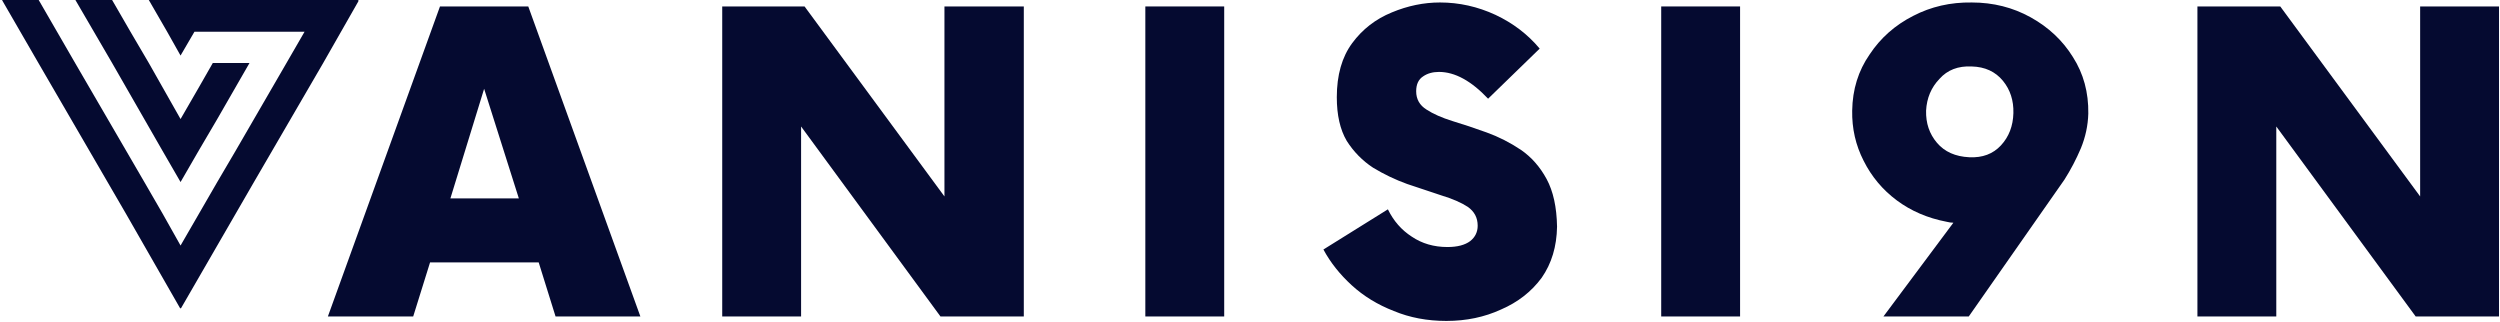 <?xml version="1.0" encoding="UTF-8"?> <svg xmlns="http://www.w3.org/2000/svg" version="1.2" viewBox="0 0 504 65" width="504" height="65"><title>VaniSi9n logo (800 x 170 px) (1)-svg</title><defs><clipPath id="cp1"><path d="m0.45-0.04h71.8v62.18h-71.8z"></path></clipPath></defs><style> .s0 { fill: #050a30 } </style><g><g><g><path fill-rule="evenodd" class="s0" d="m112 63.8l-3.4-10.9h-21.9l-3.4 10.9h-17.2l22.6-62.5h17.8l22.6 62.5zm-21.2-23.8h13.8l-7-22.1z"></path></g></g></g><g><g><g><path class="s0" d="m190.4 1.3h16v62.5h-16.8l-28.1-38.3v38.3h-15.9v-62.5h16.6l28.2 38.3z"></path></g></g></g><g><g><g><path class="s0" d="m230.9 63.8v-62.5h15.9v62.5z"></path></g></g></g><g><g><g><path class="s0" d="m291.6 64.7q-5.8 0-10.6-2-4.9-1.9-8.5-5.2-3.6-3.3-5.7-7.2l13-8.1q1.7 3.5 4.8 5.5 3.1 2.1 7.2 2.1 3 0 4.6-1.2 1.5-1.2 1.5-3.1 0-2.4-2-3.8-2-1.3-5.3-2.3-3.3-1.1-6.9-2.3-3.6-1.3-6.9-3.3-3.2-2.1-5.3-5.4-2-3.4-2-8.8 0-6.7 3.1-10.9 3.1-4.2 8-6.2 4.8-2 9.7-2 5.8 0 11.2 2.5 5.3 2.5 8.9 6.8l-10.4 10.1q-5.1-5.4-9.9-5.4-1.9 0-3.2 0.9-1.4 0.9-1.4 3 0 2.4 2.1 3.7 2 1.3 5.2 2.3 3.3 1 6.9 2.3 3.6 1.3 6.9 3.5 3.2 2.2 5.2 5.9 2 3.7 2.1 9.6-0.1 6-3.1 10.3-3.1 4.2-8.2 6.4-5 2.3-11 2.3z"></path></g></g></g><g><g><g><path class="s0" d="m334.9 63.8v-62.5h15.9v62.5z"></path></g></g></g><g><g><g><path fill-rule="evenodd" class="s0" d="m397.5 0.5q6.5 0 11.9 3 5.4 3 8.5 8 3.2 5 3.1 11.4-0.1 3.6-1.5 7-1.4 3.3-3.3 6.3l-19.3 27.6h-17.2l14.1-18.9q-0.6 0-1.4-0.2-5.7-1.1-10-4.3-4.3-3.2-6.7-8-2.4-4.7-2.3-10.1 0.1-6.4 3.5-11.3 3.3-5 8.8-7.8 5.4-2.8 11.8-2.7zm8.4 22.3q0.1-3.8-2.1-6.5-2.3-2.8-6.3-2.9-4.1-0.2-6.5 2.5-2.5 2.6-2.7 6.4-0.1 3.8 2.2 6.5 2.3 2.7 6.5 2.9 4 0.2 6.4-2.4 2.4-2.6 2.5-6.5z"></path></g></g></g><g><g><g><path class="s0" d="m487.9 1.3h15.9v62.5h-16.8l-28.1-38.3v38.3h-15.9v-62.5h16.7l28.2 38.3z"></path></g></g></g><g id="Clip-Path" clip-path="url(#cp1)"><g><path fill-rule="evenodd" class="s0" d="m30 0h42.4l-7.3 12.8-13.9 23.9-3.7 6.4-7.4 12.8-3.7 6.4-11-19.2-17.6-30.3-7.4-12.8h7.4l7.4 12.8 13.9 23.9 3.7 6.4 3.6 6.4 3.7-6.4 3.7-6.4 3.7-6.3 10.2-17.6 3.7-6.4h-22.2l-2.8 4.8-2.7-4.8zm0 12.7l6.4 11.3 3.7-6.4 2.8-4.9h7.4l-6.5 11.3-3.7 6.3-3.7 6.4-3.7-6.4-10.1-17.6-7.4-12.7h7.4l3.7 6.4zm17.5 30.3l-3.7-6.4z"></path></g></g></svg> 
